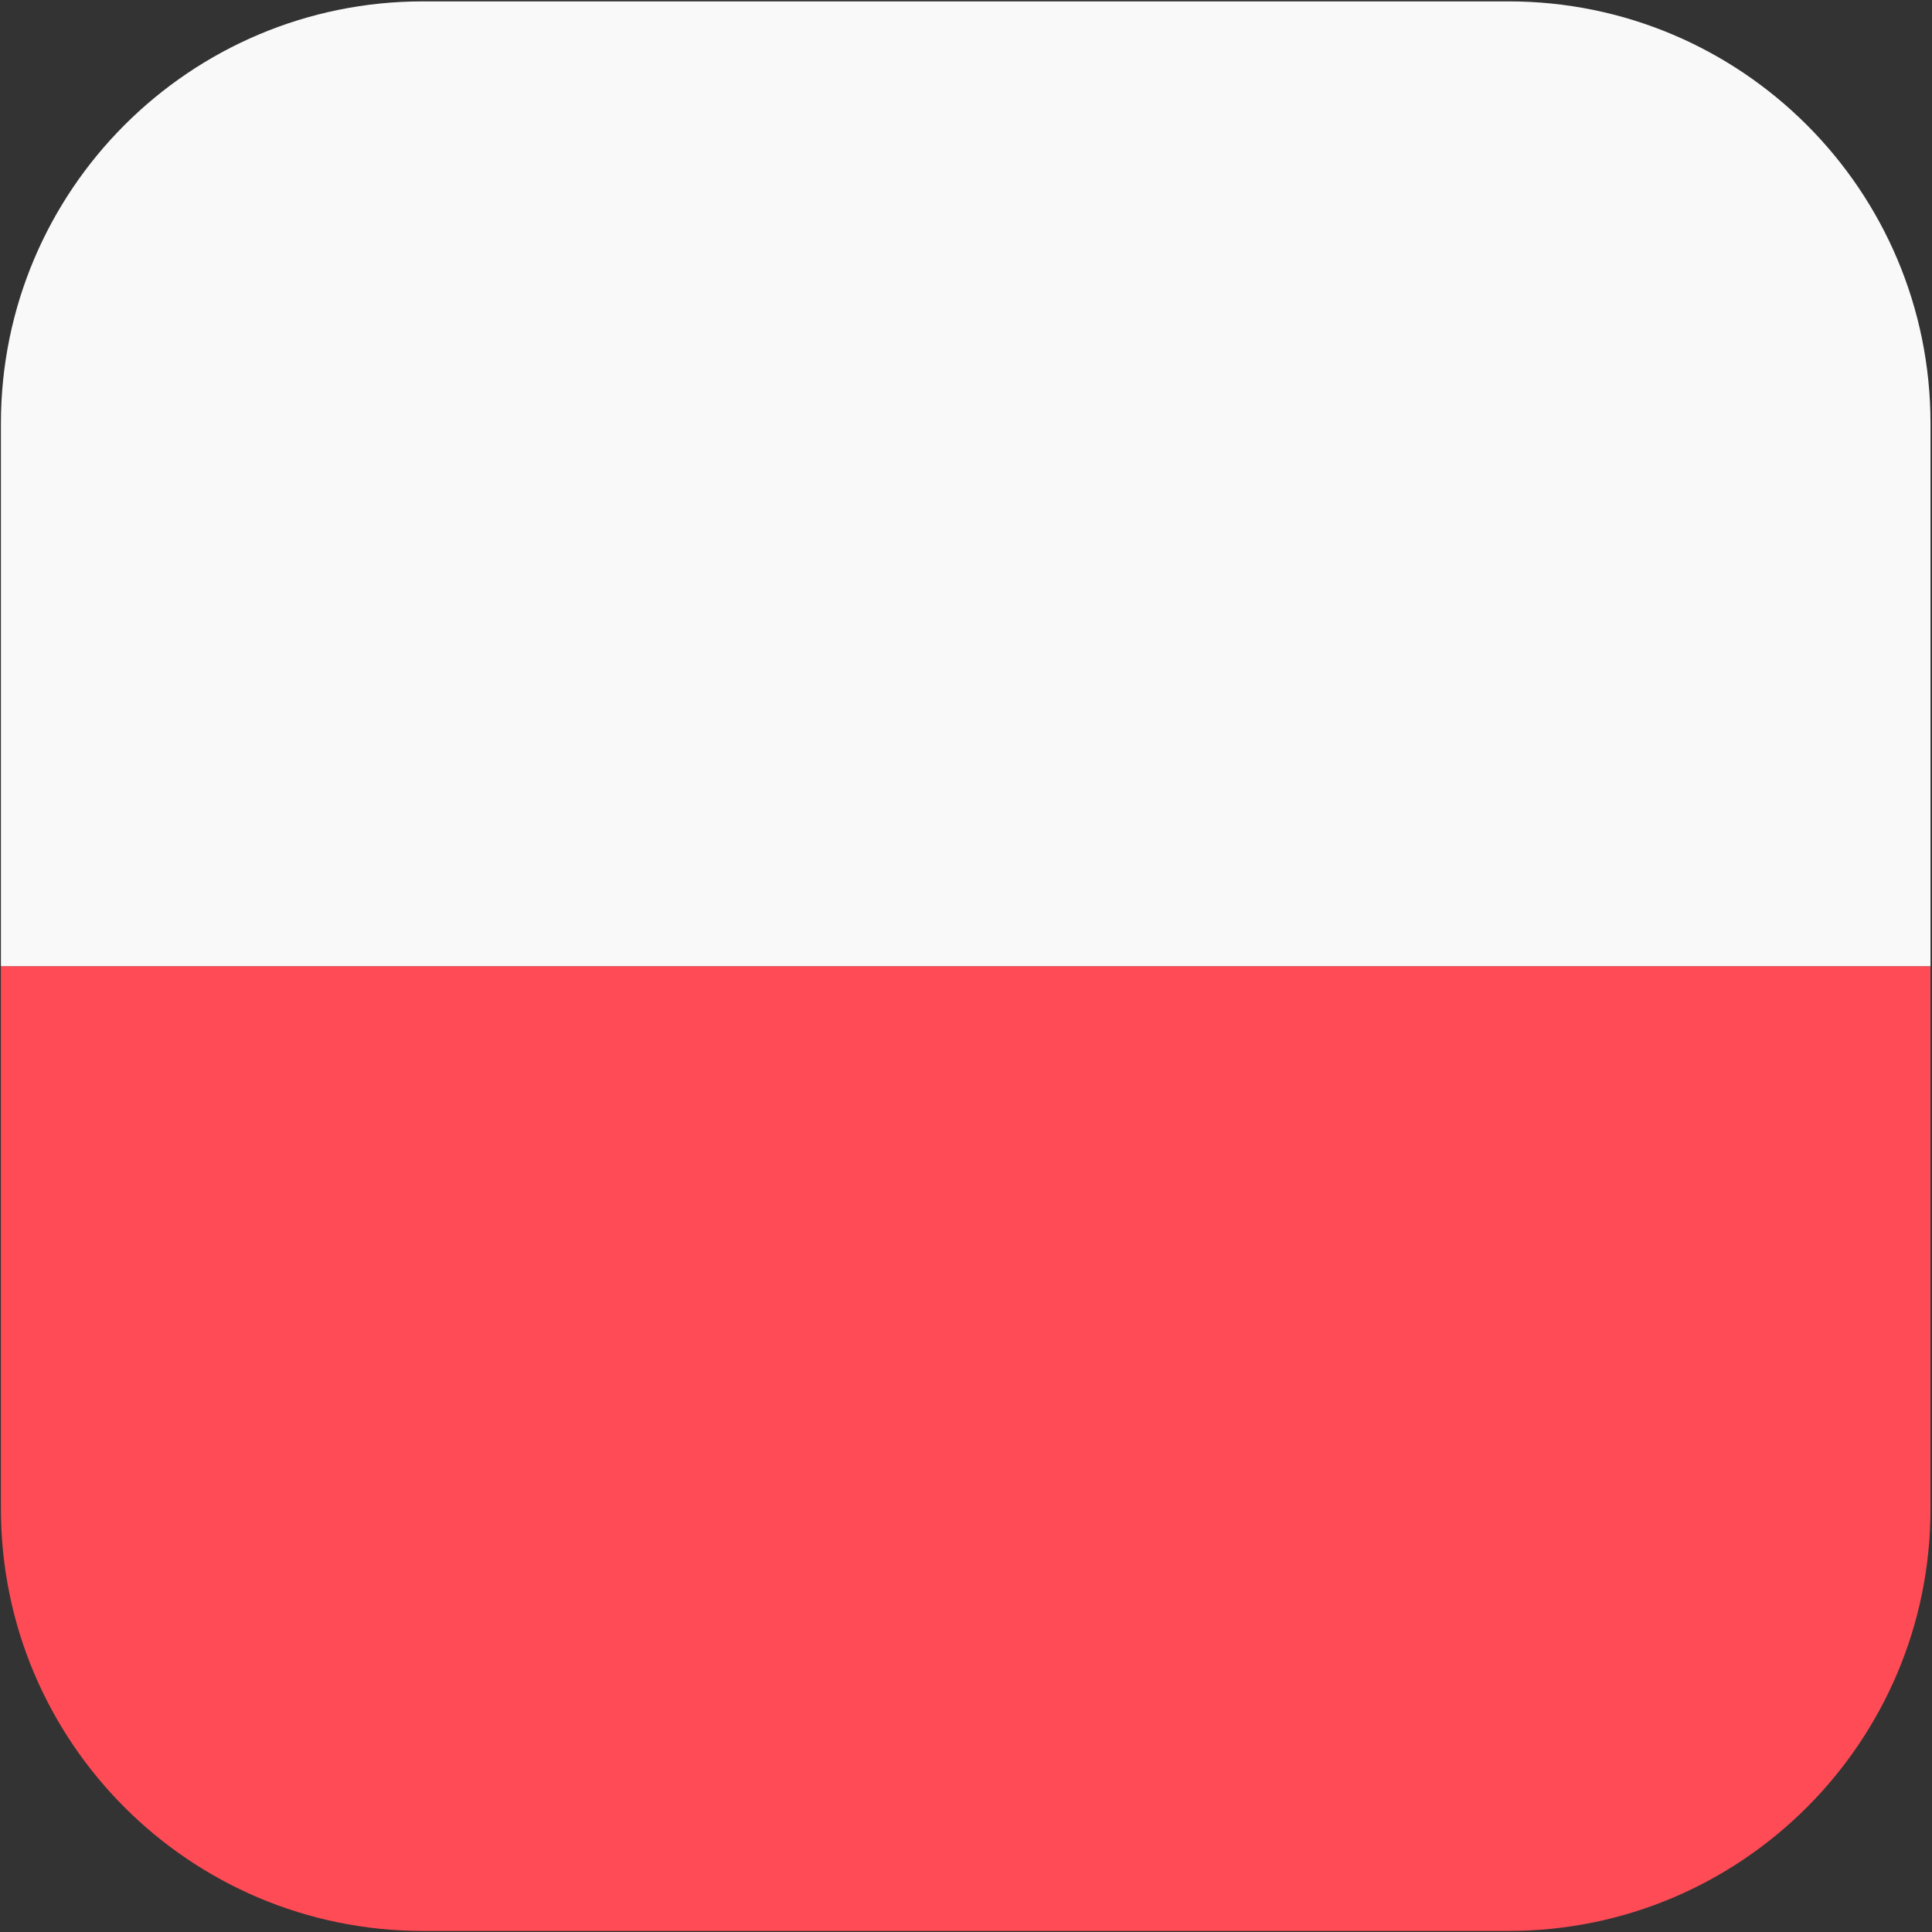 <?xml version="1.0" encoding="UTF-8"?>
<!DOCTYPE svg PUBLIC "-//W3C//DTD SVG 1.1//EN" "http://www.w3.org/Graphics/SVG/1.1/DTD/svg11.dtd">
<!-- Creator: CorelDRAW -->
<svg xmlns="http://www.w3.org/2000/svg" xml:space="preserve" width="42px" height="42px" version="1.1" style="shape-rendering:geometricPrecision; text-rendering:geometricPrecision; image-rendering:optimizeQuality; fill-rule:evenodd; clip-rule:evenodd"
viewBox="0 0 1602 1602"
 xmlns:xlink="http://www.w3.org/1999/xlink"
 xmlns:xodm="http://www.corel.com/coreldraw/odm/2003">
 <rect x="0" y="0" width="1602" height="1602" fill="#333333" stroke="none"/>
 <defs>
  <style type="text/css">
   <![CDATA[
    .fil0 {fill:#FF4B55;fill-rule:nonzero}
    .fil1 {fill:#F9F9F9;fill-rule:nonzero}
   ]]>
  </style>
 </defs>
 <g id="Warstwa_x0020_1">
  <g id="_2206327697920">
   <path class="fil0" d="M0.76 1251.14c0,193.3 156.7,350 350,350l900 0c193.29,0 350,-156.7 350,-350l0 -450 -1600 0 0 450z"/>
   <path class="fil1" d="M1250.76 1.14l-900 0c-193.3,0 -350,156.71 -350,350l0 450 1600 0 0 -450c0,-193.29 -156.71,-350 -350,-350z"/>
  </g>
 </g>
</svg>
